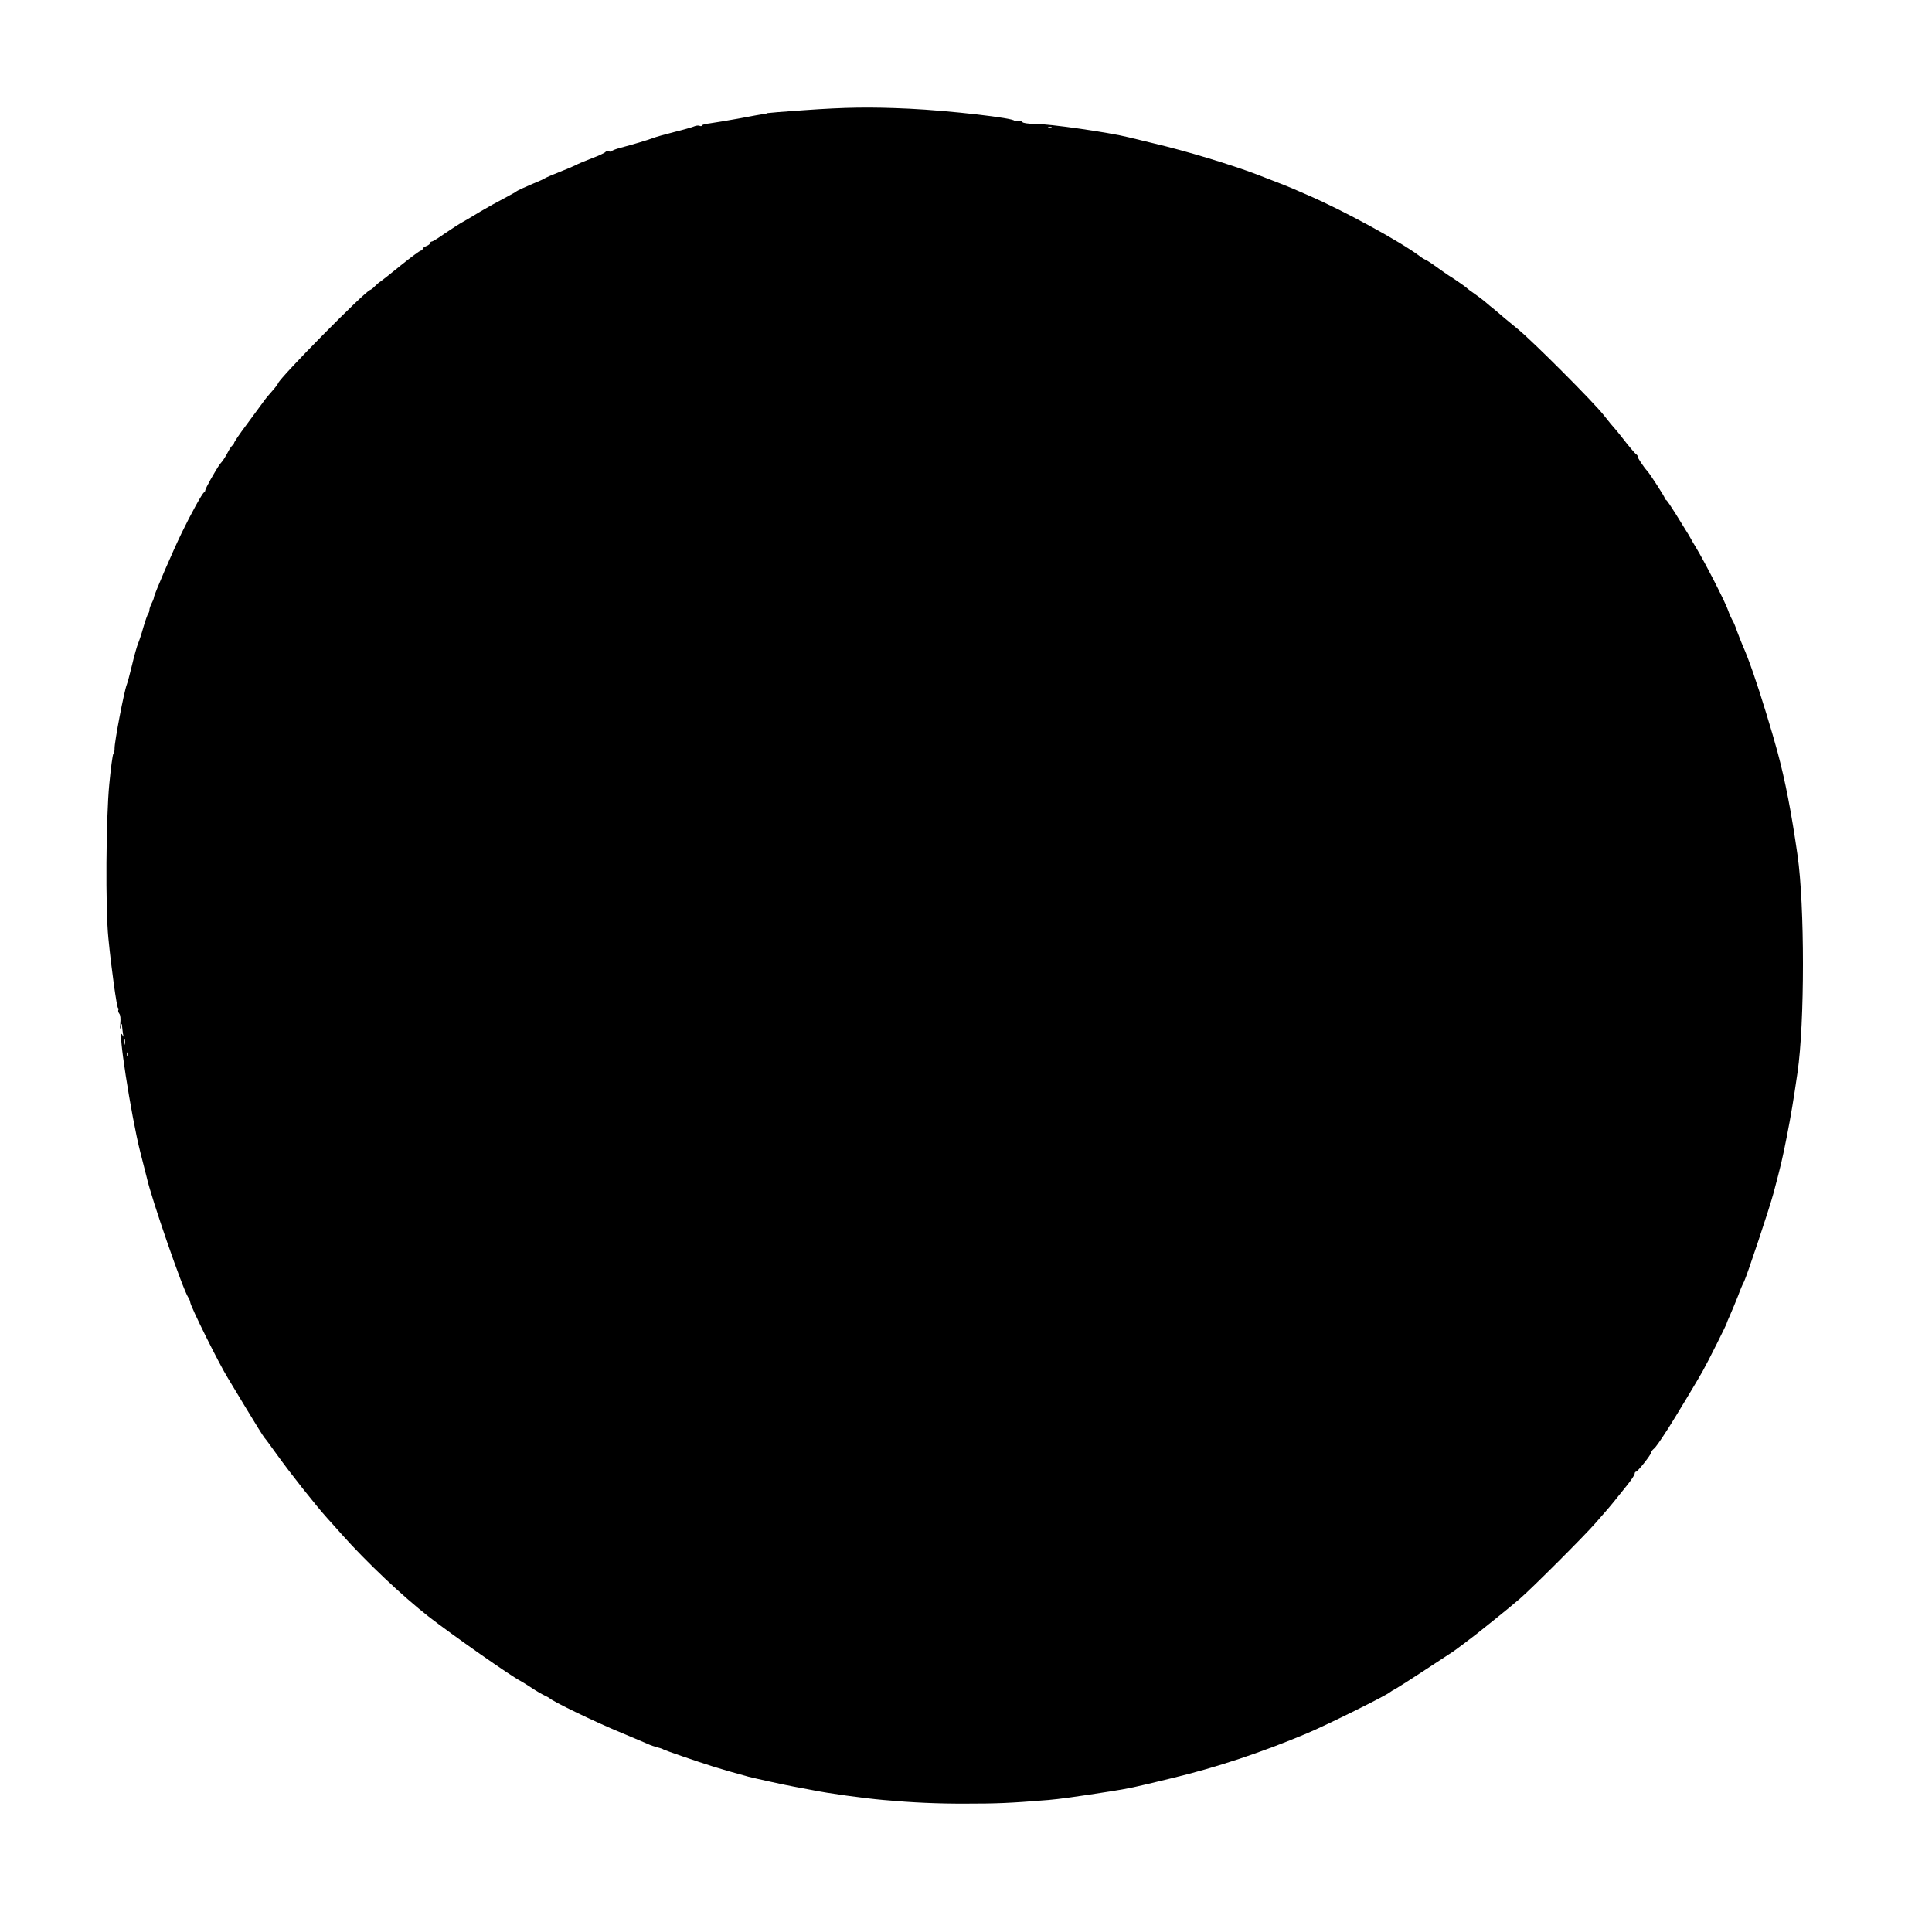 <?xml version="1.0" standalone="no"?>
<!DOCTYPE svg PUBLIC "-//W3C//DTD SVG 20010904//EN"
 "http://www.w3.org/TR/2001/REC-SVG-20010904/DTD/svg10.dtd">
<svg version="1.0" xmlns="http://www.w3.org/2000/svg"
 width="1280pt" height="1278pt" viewBox="0 0 1280 1278"
 preserveAspectRatio="xMidYMid meet">
<g transform="translate(0,1278) scale(0.1,-0.1)"
fill="#000000" stroke="none">
<path d="M5325 12050 c-132 -9 -240 -18 -240 -19 0 -2 -11 -4 -25 -6 -14 -2
-88 -15 -165 -30 -77 -14 -164 -28 -192 -32 -29 -3 -53 -10 -53 -14 0 -5 -7
-6 -16 -2 -8 3 -25 1 -37 -5 -12 -5 -71 -22 -132 -37 -60 -15 -123 -33 -140
-40 -31 -12 -134 -43 -218 -65 -26 -7 -50 -16 -53 -21 -2 -4 -12 -5 -20 -2 -9
3 -19 1 -23 -4 -3 -5 -44 -25 -91 -42 -47 -18 -96 -39 -110 -47 -14 -7 -61
-27 -105 -44 -44 -17 -87 -36 -95 -41 -8 -5 -22 -12 -30 -15 -107 -45 -156
-68 -160 -73 -3 -3 -39 -23 -80 -45 -41 -21 -111 -60 -155 -86 -44 -27 -98
-59 -120 -71 -22 -12 -74 -46 -117 -75 -42 -30 -81 -54 -87 -54 -6 0 -11 -5
-11 -10 0 -6 -11 -15 -25 -20 -14 -5 -25 -14 -25 -20 0 -5 -5 -10 -11 -10 -7
0 -66 -44 -132 -97 -66 -54 -127 -102 -136 -108 -9 -5 -25 -19 -37 -31 -11
-12 -25 -23 -32 -25 -38 -13 -592 -575 -609 -617 -3 -8 -16 -25 -28 -39 -37
-42 -52 -59 -76 -93 -13 -18 -61 -83 -106 -144 -46 -61 -83 -116 -83 -123 0
-7 -4 -13 -8 -13 -5 0 -19 -20 -32 -45 -12 -24 -30 -52 -39 -63 -19 -21 -28
-36 -76 -119 -19 -34 -35 -66 -35 -71 0 -6 -4 -12 -8 -14 -11 -4 -87 -142
-148 -268 -59 -121 -184 -411 -184 -427 0 -6 -7 -24 -15 -39 -8 -16 -15 -36
-15 -44 0 -9 -4 -20 -8 -25 -5 -6 -19 -46 -32 -90 -12 -44 -29 -94 -36 -110
-7 -17 -25 -80 -39 -140 -15 -61 -30 -119 -35 -130 -18 -45 -82 -381 -81 -424
1 -13 -3 -29 -8 -35 -5 -6 -17 -96 -27 -201 -22 -227 -26 -824 -6 -1020 20
-206 56 -460 64 -463 4 -2 5 -8 2 -13 -3 -6 0 -16 6 -24 8 -9 10 -34 7 -67 -4
-38 -3 -44 2 -23 8 28 9 28 10 5 1 -14 4 -36 6 -50 5 -22 4 -23 -5 -5 -36 71
58 -537 120 -780 17 -66 36 -140 42 -165 31 -140 240 -744 275 -795 7 -11 13
-25 13 -31 0 -25 192 -411 250 -504 5 -8 59 -98 120 -199 61 -101 116 -190
123 -197 7 -7 41 -54 77 -104 89 -125 264 -346 340 -430 8 -9 51 -56 95 -106
162 -182 401 -408 575 -544 153 -119 552 -399 610 -427 8 -4 40 -24 72 -45 31
-21 70 -43 85 -50 15 -7 30 -15 33 -18 22 -22 296 -155 475 -229 115 -48 128
-54 175 -74 19 -9 49 -19 65 -23 17 -4 35 -10 40 -14 10 -6 217 -78 335 -115
52 -16 151 -45 230 -66 46 -12 253 -57 293 -64 18 -3 75 -14 127 -24 107 -22
339 -54 475 -66 187 -17 359 -25 550 -24 196 0 281 3 540 24 71 6 181 21 405
56 133 21 152 25 415 89 292 70 594 170 895 297 133 56 530 253 550 273 3 3
21 14 40 24 19 11 107 67 195 125 88 58 167 110 177 116 15 9 139 103 163 122
6 5 57 46 115 92 58 46 134 109 170 140 83 72 428 417 500 500 30 35 64 73 75
86 11 12 32 38 47 56 15 19 52 65 82 102 31 38 56 75 56 83 0 8 4 14 9 14 11
0 101 114 101 128 0 5 7 16 16 23 14 11 39 47 99 140 39 61 194 318 225 374
36 64 160 312 160 319 0 3 11 29 24 58 13 29 36 85 51 123 14 39 32 81 40 95
17 33 168 484 195 586 49 184 59 227 88 374 28 143 44 239 71 425 48 329 48
1107 0 1440 -41 286 -81 492 -133 685 -31 111 -34 122 -76 260 -61 200 -116
358 -153 440 -11 25 -28 70 -39 99 -10 30 -24 64 -32 75 -7 12 -19 39 -26 60
-18 55 -157 326 -218 426 -12 19 -26 44 -32 55 -6 11 -18 32 -28 47 -9 15 -41
67 -71 115 -30 48 -58 90 -63 91 -4 2 -8 7 -8 11 0 9 -96 157 -114 178 -26 28
-68 92 -66 98 1 4 -3 11 -8 14 -10 6 -54 59 -102 121 -14 18 -32 40 -40 49 -9
9 -43 50 -75 91 -72 91 -474 493 -569 570 -37 30 -78 64 -91 75 -12 11 -40 34
-61 52 -22 17 -50 41 -64 53 -14 12 -45 36 -70 53 -25 17 -47 34 -50 37 -5 7
-92 67 -122 85 -9 6 -46 31 -83 58 -36 26 -69 47 -72 47 -3 0 -20 10 -37 23
-129 97 -505 302 -736 402 -47 20 -98 43 -115 50 -28 12 -85 34 -227 89 -177
67 -467 155 -683 206 -71 17 -146 35 -165 40 -131 33 -526 90 -632 90 -37 0
-70 5 -74 11 -3 6 -17 9 -30 6 -13 -2 -24 -1 -24 3 0 18 -426 67 -695 80 -260
12 -419 10 -700 -10z m1642 -116 c-3 -3 -12 -4 -19 -1 -8 3 -5 6 6 6 11 1 17
-2 13 -5z m-6140 -6071 c-3 -10 -5 -4 -5 12 0 17 2 24 5 18 2 -7 2 -21 0 -30z
m20 -75 c-3 -8 -6 -5 -6 6 -1 11 2 17 5 13 3 -3 4 -12 1 -19z"/>
</g>
</svg>

